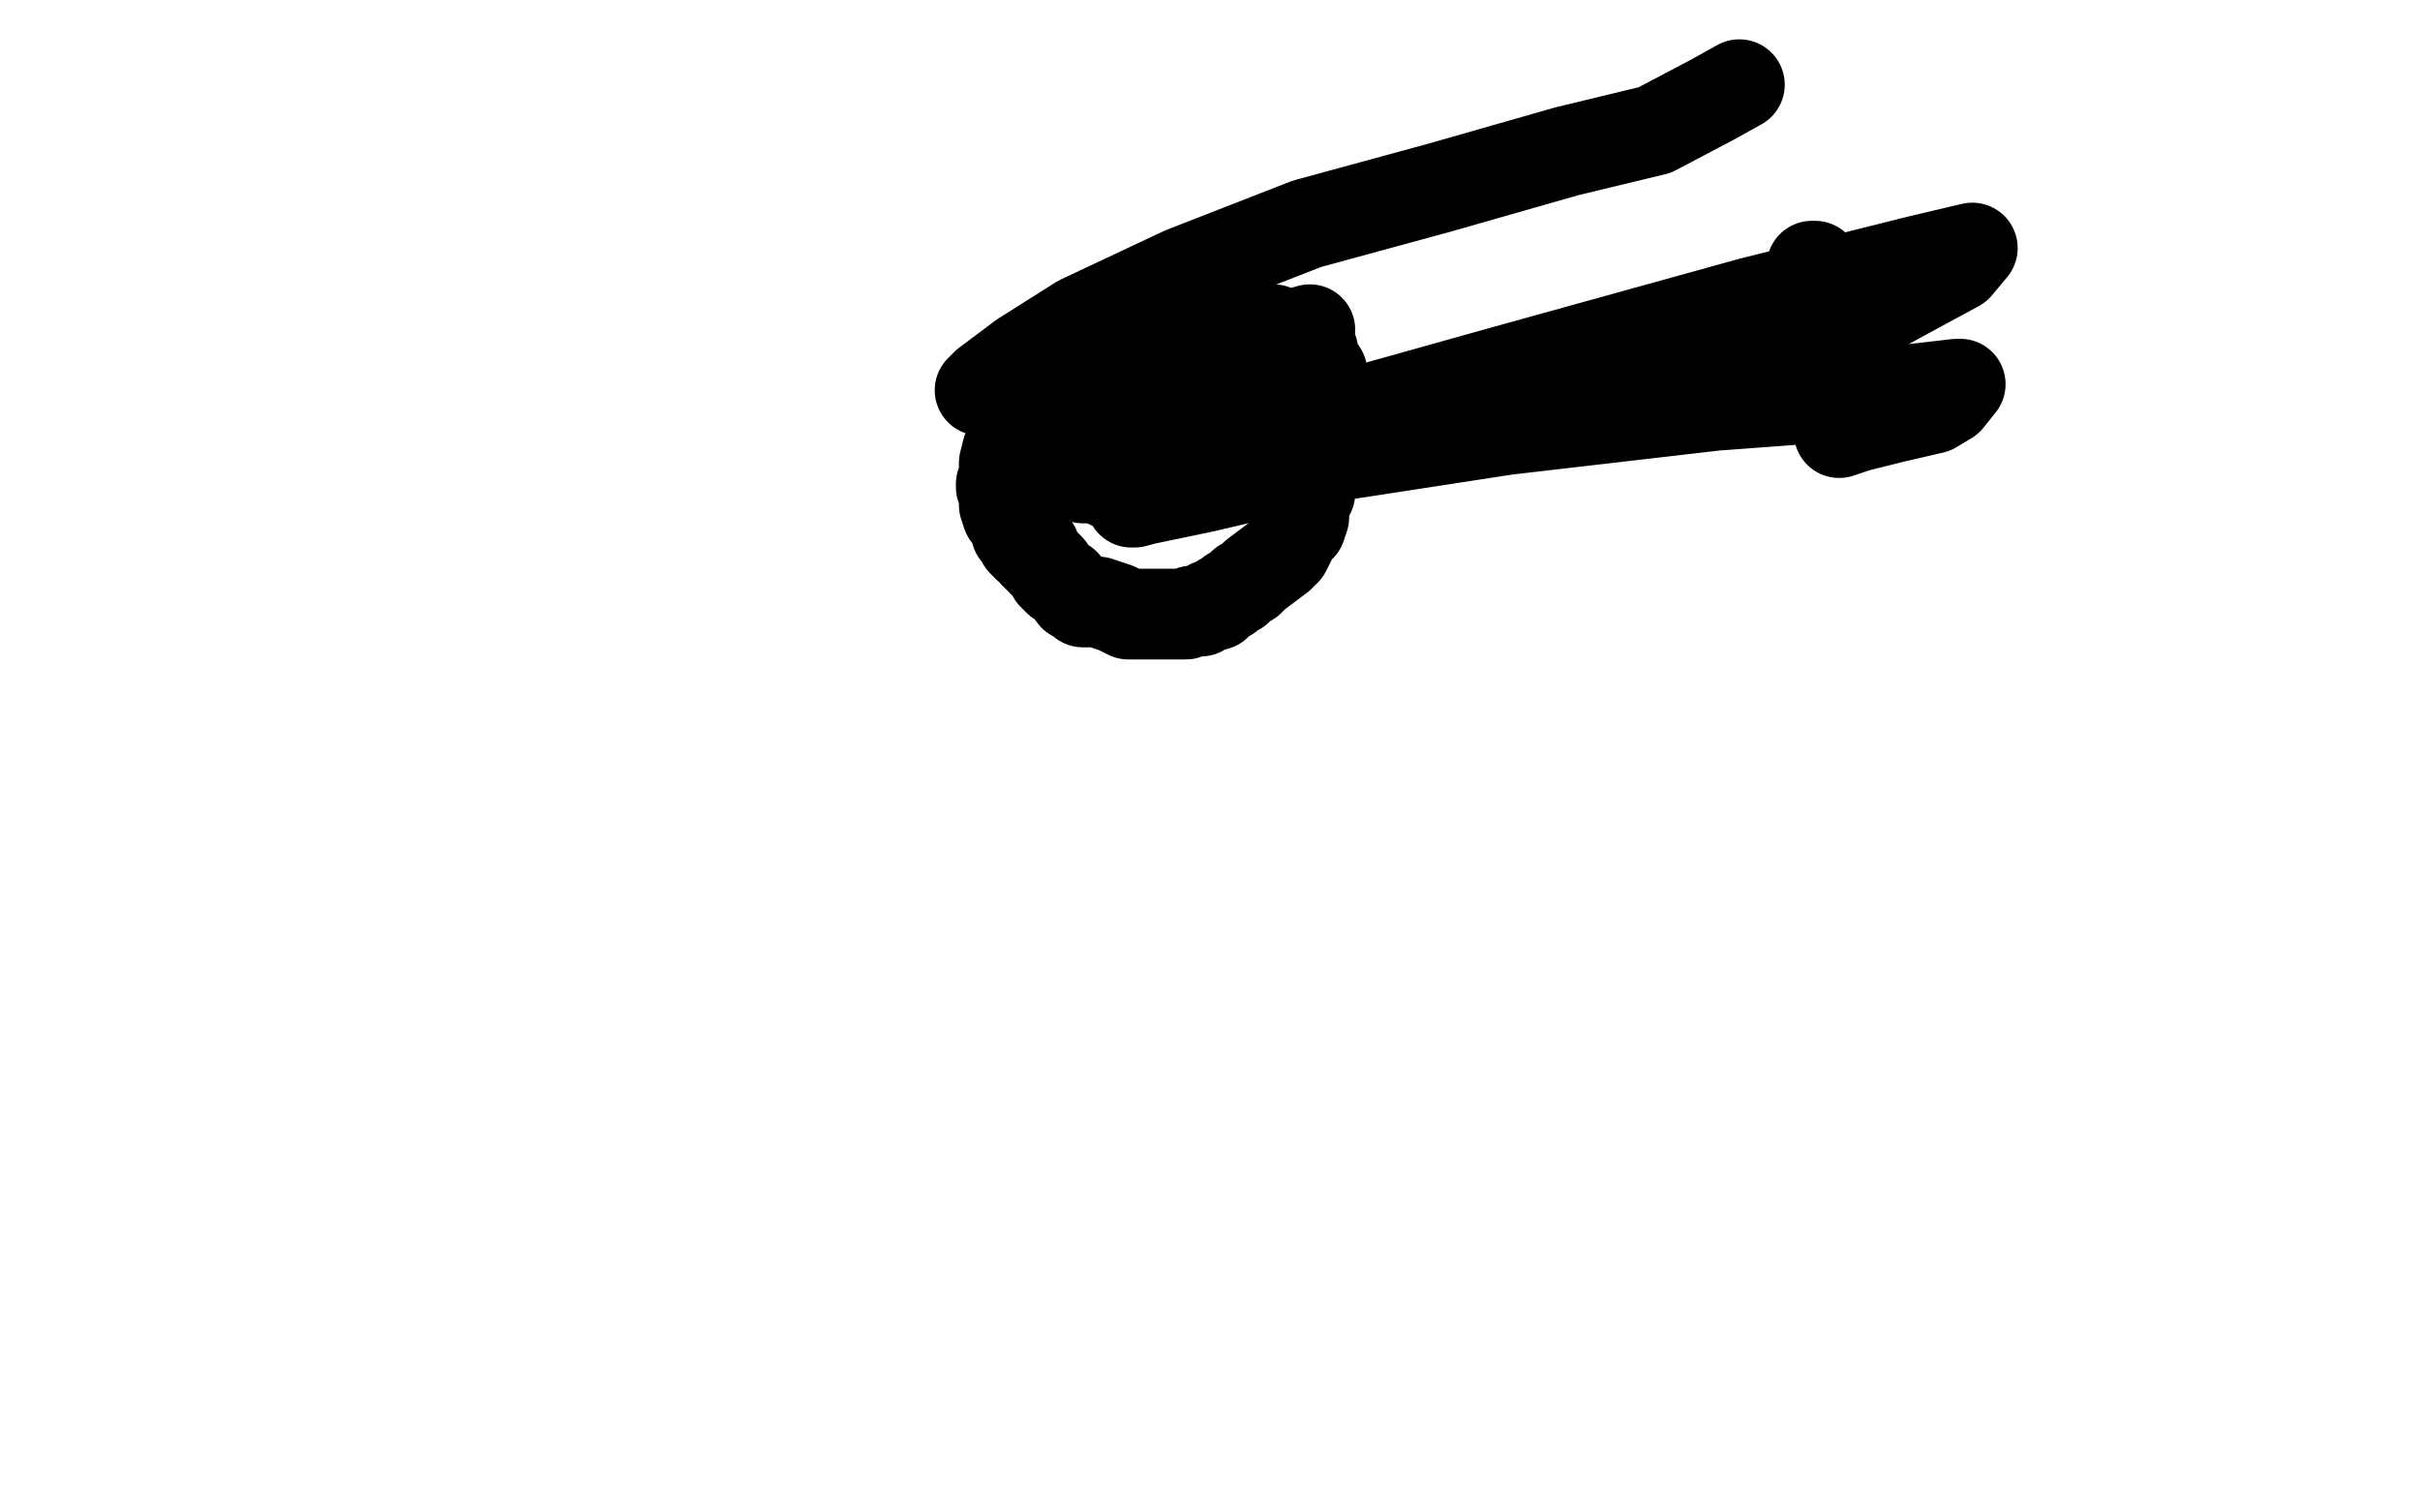 <?xml version="1.0" standalone="no"?>
<!DOCTYPE svg PUBLIC "-//W3C//DTD SVG 1.1//EN"
"http://www.w3.org/Graphics/SVG/1.1/DTD/svg11.dtd">

<svg width="800" height="500" version="1.1" xmlns="http://www.w3.org/2000/svg" xmlns:xlink="http://www.w3.org/1999/xlink" style="stroke-antialiasing: false"><desc>This SVG has been created on https://colorillo.com/</desc><rect x='0' y='0' width='800' height='500' style='fill: rgb(255,255,255); stroke-width:0' /><polyline points="384,119 383,119 383,119 382,118 382,118 380,116 380,116 379,116 379,116 376,115 373,114 371,114 369,114 367,114 365,114 363,114 361,114 361,115 357,116 355,118 354,119 352,121 349,124 347,125 345,126 344,128 342,130 340,132 339,134 338,136 337,138 337,140 335,145 333,149 332,153 332,156 332,158 331,160 331,161 332,162 332,165 332,167 333,170 334,171 335,173 336,175 336,176 338,178 338,179 340,181 342,181 342,183 346,187 347,188 348,190 349,191 350,192 352,193 355,197 357,198 358,199 359,199 361,199 363,199 369,201 373,203 377,203 380,203 383,203 386,203 389,203 390,203 392,203 394,202 397,202 400,200 402,200 404,198 406,197 407,196 409,195 411,193 413,192 415,190 419,187 423,184 425,182 427,178 428,176 430,174 431,171 431,170 431,169 431,168 432,165 433,163 433,160 433,156 433,154 434,151 434,146 434,144 434,141 434,140 434,137 435,136 435,133 435,130 437,127 437,123 435,120 434,118 434,117 434,116 433,116 433,115 432,114 431,113 430,113 428,112 427,111 425,111 422,110 421,109 420,109 418,109 417,109 416,109 414,109 411,109 410,109 408,109 407,109 406,109 405,109 402,109 401,110 399,110 397,111 396,111 395,111 393,112 391,112 391,113" style="fill: none; stroke: #000000; stroke-width: 30; stroke-linejoin: round; stroke-linecap: round; stroke-antialiasing: false; stroke-antialias: 0; opacity: 1.0"/>
<polyline points="365,142 365,143 365,143 364,144 364,144 363,146 363,146 362,149 362,149 361,153 361,153 362,157 362,157 363,158 363,158 367,160 370,160 374,160 378,160 380,159 382,157 383,155 383,153 383,151 383,147 383,145 382,144 381,143 381,142" style="fill: none; stroke: #000000; stroke-width: 30; stroke-linejoin: round; stroke-linecap: round; stroke-antialiasing: false; stroke-antialias: 0; opacity: 1.0"/>
<circle cx="408.5" cy="149.5" r="15" style="fill: #000000; stroke-antialiasing: false; stroke-antialias: 0; opacity: 1.0"/>
<polyline points="600,90 600,89 600,89 600,88 600,88 599,88 599,88" style="fill: none; stroke: #000000; stroke-width: 30; stroke-linejoin: round; stroke-linecap: round; stroke-antialiasing: false; stroke-antialias: 0; opacity: 1.0"/>
<polyline points="487,136 486,136 486,136" style="fill: none; stroke: #000000; stroke-width: 30; stroke-linejoin: round; stroke-linecap: round; stroke-antialiasing: false; stroke-antialias: 0; opacity: 1.0"/>
<circle cx="409.5" cy="149.5" r="15" style="fill: #000000; stroke-antialiasing: false; stroke-antialias: 0; opacity: 1.0"/>
<circle cx="407.5" cy="149.5" r="15" style="fill: #000000; stroke-antialiasing: false; stroke-antialias: 0; opacity: 1.0"/>
<polyline points="575,28 566,33 566,33 547,43 547,43 518,50 518,50 476,62 476,62 432,74 432,74 391,90 391,90 357,106 357,106 338,118 326,127 324,129 327,129 334,129 353,127 381,121 406,116 426,111 433,109 430,112 425,116 408,127 388,140 372,151 358,158 366,158 396,151 496,123 579,100 635,86 652,82 647,88 623,101 566,119 462,146 398,161 374,166 375,166 390,162 433,152 498,142 567,134 621,130 647,127 648,127 644,132 639,135 626,138 614,141 608,143" style="fill: none; stroke: #000000; stroke-width: 30; stroke-linejoin: round; stroke-linecap: round; stroke-antialiasing: false; stroke-antialias: 0; opacity: 1.0"/>
</svg>
